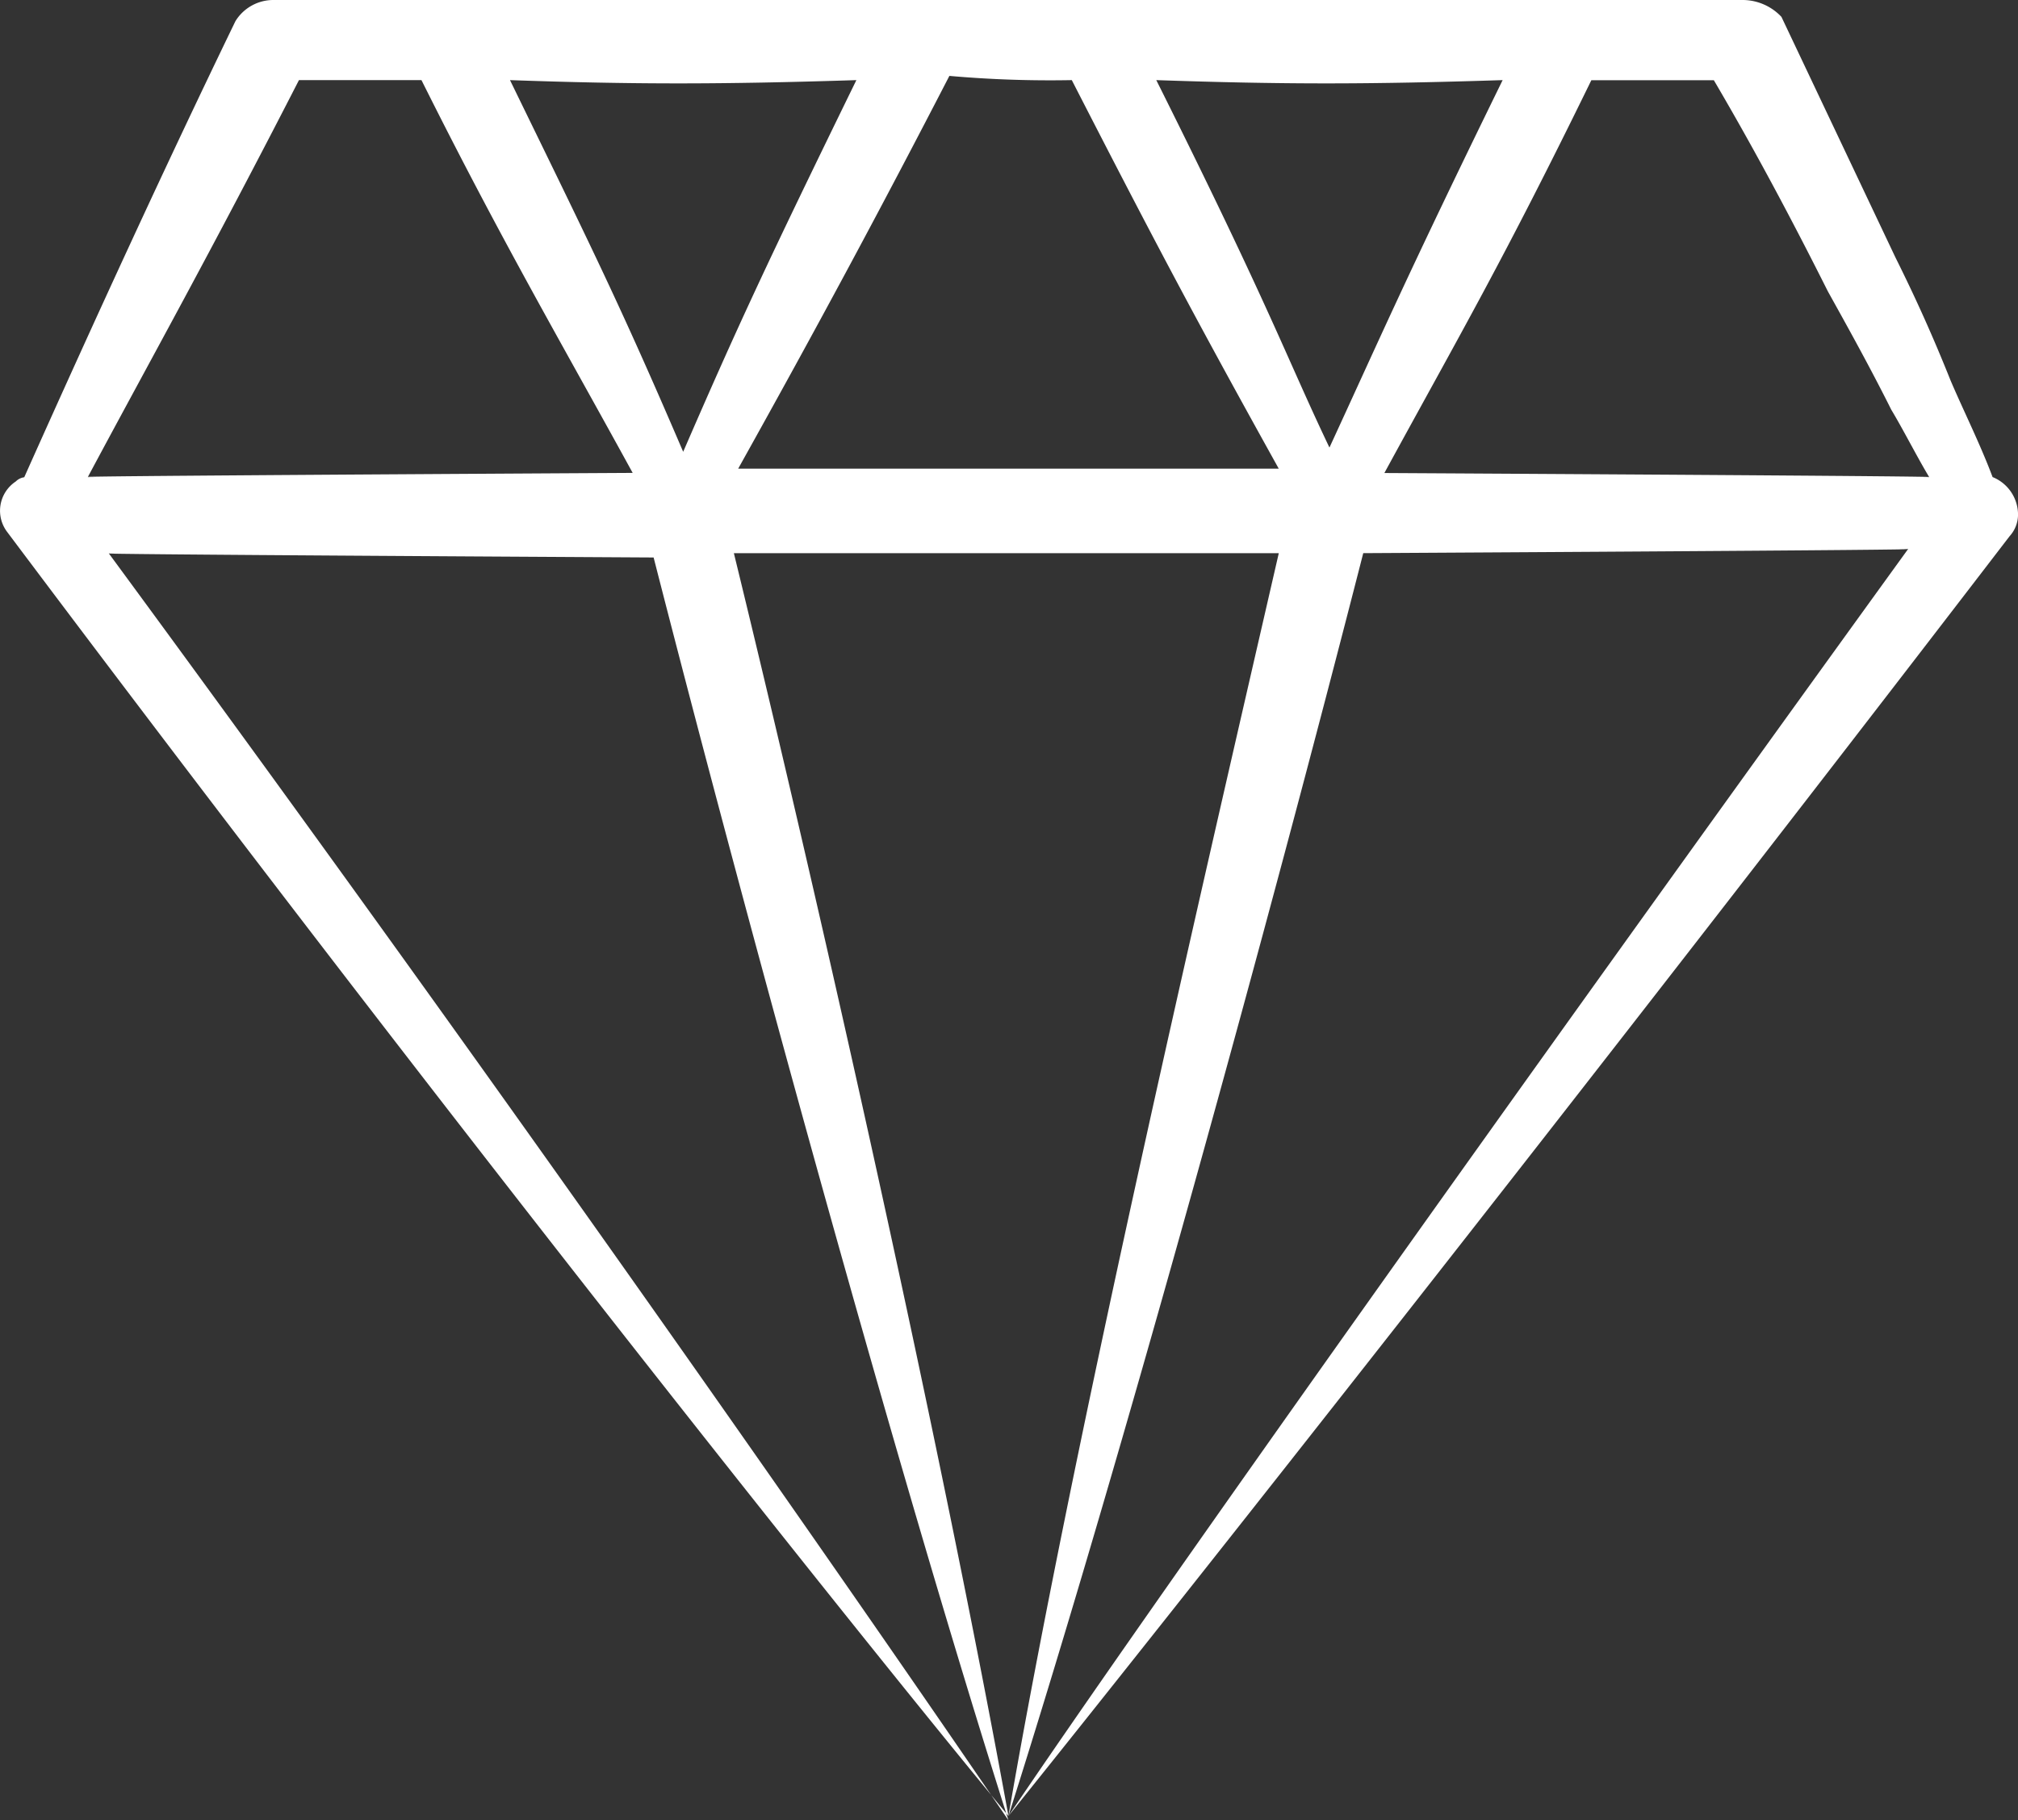 <svg xmlns="http://www.w3.org/2000/svg" width="68" height="61.347" viewBox="0 0 68 61.347">
  <rect x="0" y="0" width="68" height="61.347" fill="#333333" stroke="none"/>
  <g id="diamant_2_" data-name="diamant (2)" transform="translate(-2.626 -5)">
    <path id="Pfad_45" data-name="Pfad 45" d="M69.772,21.084c-.427-1.139-1-2.277-1.423-3.274-.569-1.423-1.139-2.7-1.85-4.128L62.655,5.569A1.8,1.8,0,0,0,61.374,5H11.841a1.5,1.5,0,0,0-1.281.712c-2.277,4.7-4.7,9.963-7.117,15.372a.5.5,0,0,0-.285.142,1.182,1.182,0,0,0-.285,1.708C17.392,42.292,31.2,59.657,36.607,66.2c3.843-12.1,8.825-30.317,11.956-42.558C73.615,23.5,65.074,23.5,66.925,23.5c-13.38,18.5-25.905,36.153-30.317,42.7,5.266-6.547,19.215-24.2,33.734-43.128a1.087,1.087,0,0,0,.285-.712,1.368,1.368,0,0,0-.854-1.281ZM64.22,14.821c.712,1.281,1.423,2.562,2.135,3.985.427.712.854,1.566,1.281,2.277-1.85,0,6.832,0-18.361-.142,2.562-4.7,3.985-7.117,6.974-13.237h4.128c1.423,2.42,2.7,4.839,3.843,7.117ZM38.742,7.7c2.7,5.266,4.128,7.971,6.974,13.095H27.5c2.7-4.839,4.839-8.825,7.117-13.237A38.644,38.644,0,0,0,38.742,7.7Zm14.518,0c-3.274,6.69-4.128,8.682-5.836,12.383C46,17.1,45.432,15.39,41.589,7.7,45.859,7.847,48.706,7.847,53.261,7.7Zm-21.777,0c-2.989,6.12-3.985,8.255-5.836,12.526-2.135-4.982-3.131-6.974-5.836-12.526C23.94,7.847,26.929,7.847,31.483,7.7ZM12.7,7.7h4.128c2.7,5.409,4.7,8.825,7.117,13.237-25.193.142-16.511.142-18.361.142C7.713,17.1,9.706,13.54,12.7,7.7ZM6.29,23.646c1.85,0-6.832,0,18.361.142,3.131,12.241,8.113,30.46,11.956,42.558C32.337,60.084,20.523,43,6.29,23.646ZM36.607,66.2c-2.277-12.526-6.263-30.317-9.252-42.558H45.717C42.87,36.029,38.742,53.821,36.607,66.2Z" transform="translate(0 0)" fill="#fff"/>
  </g>
</svg>
